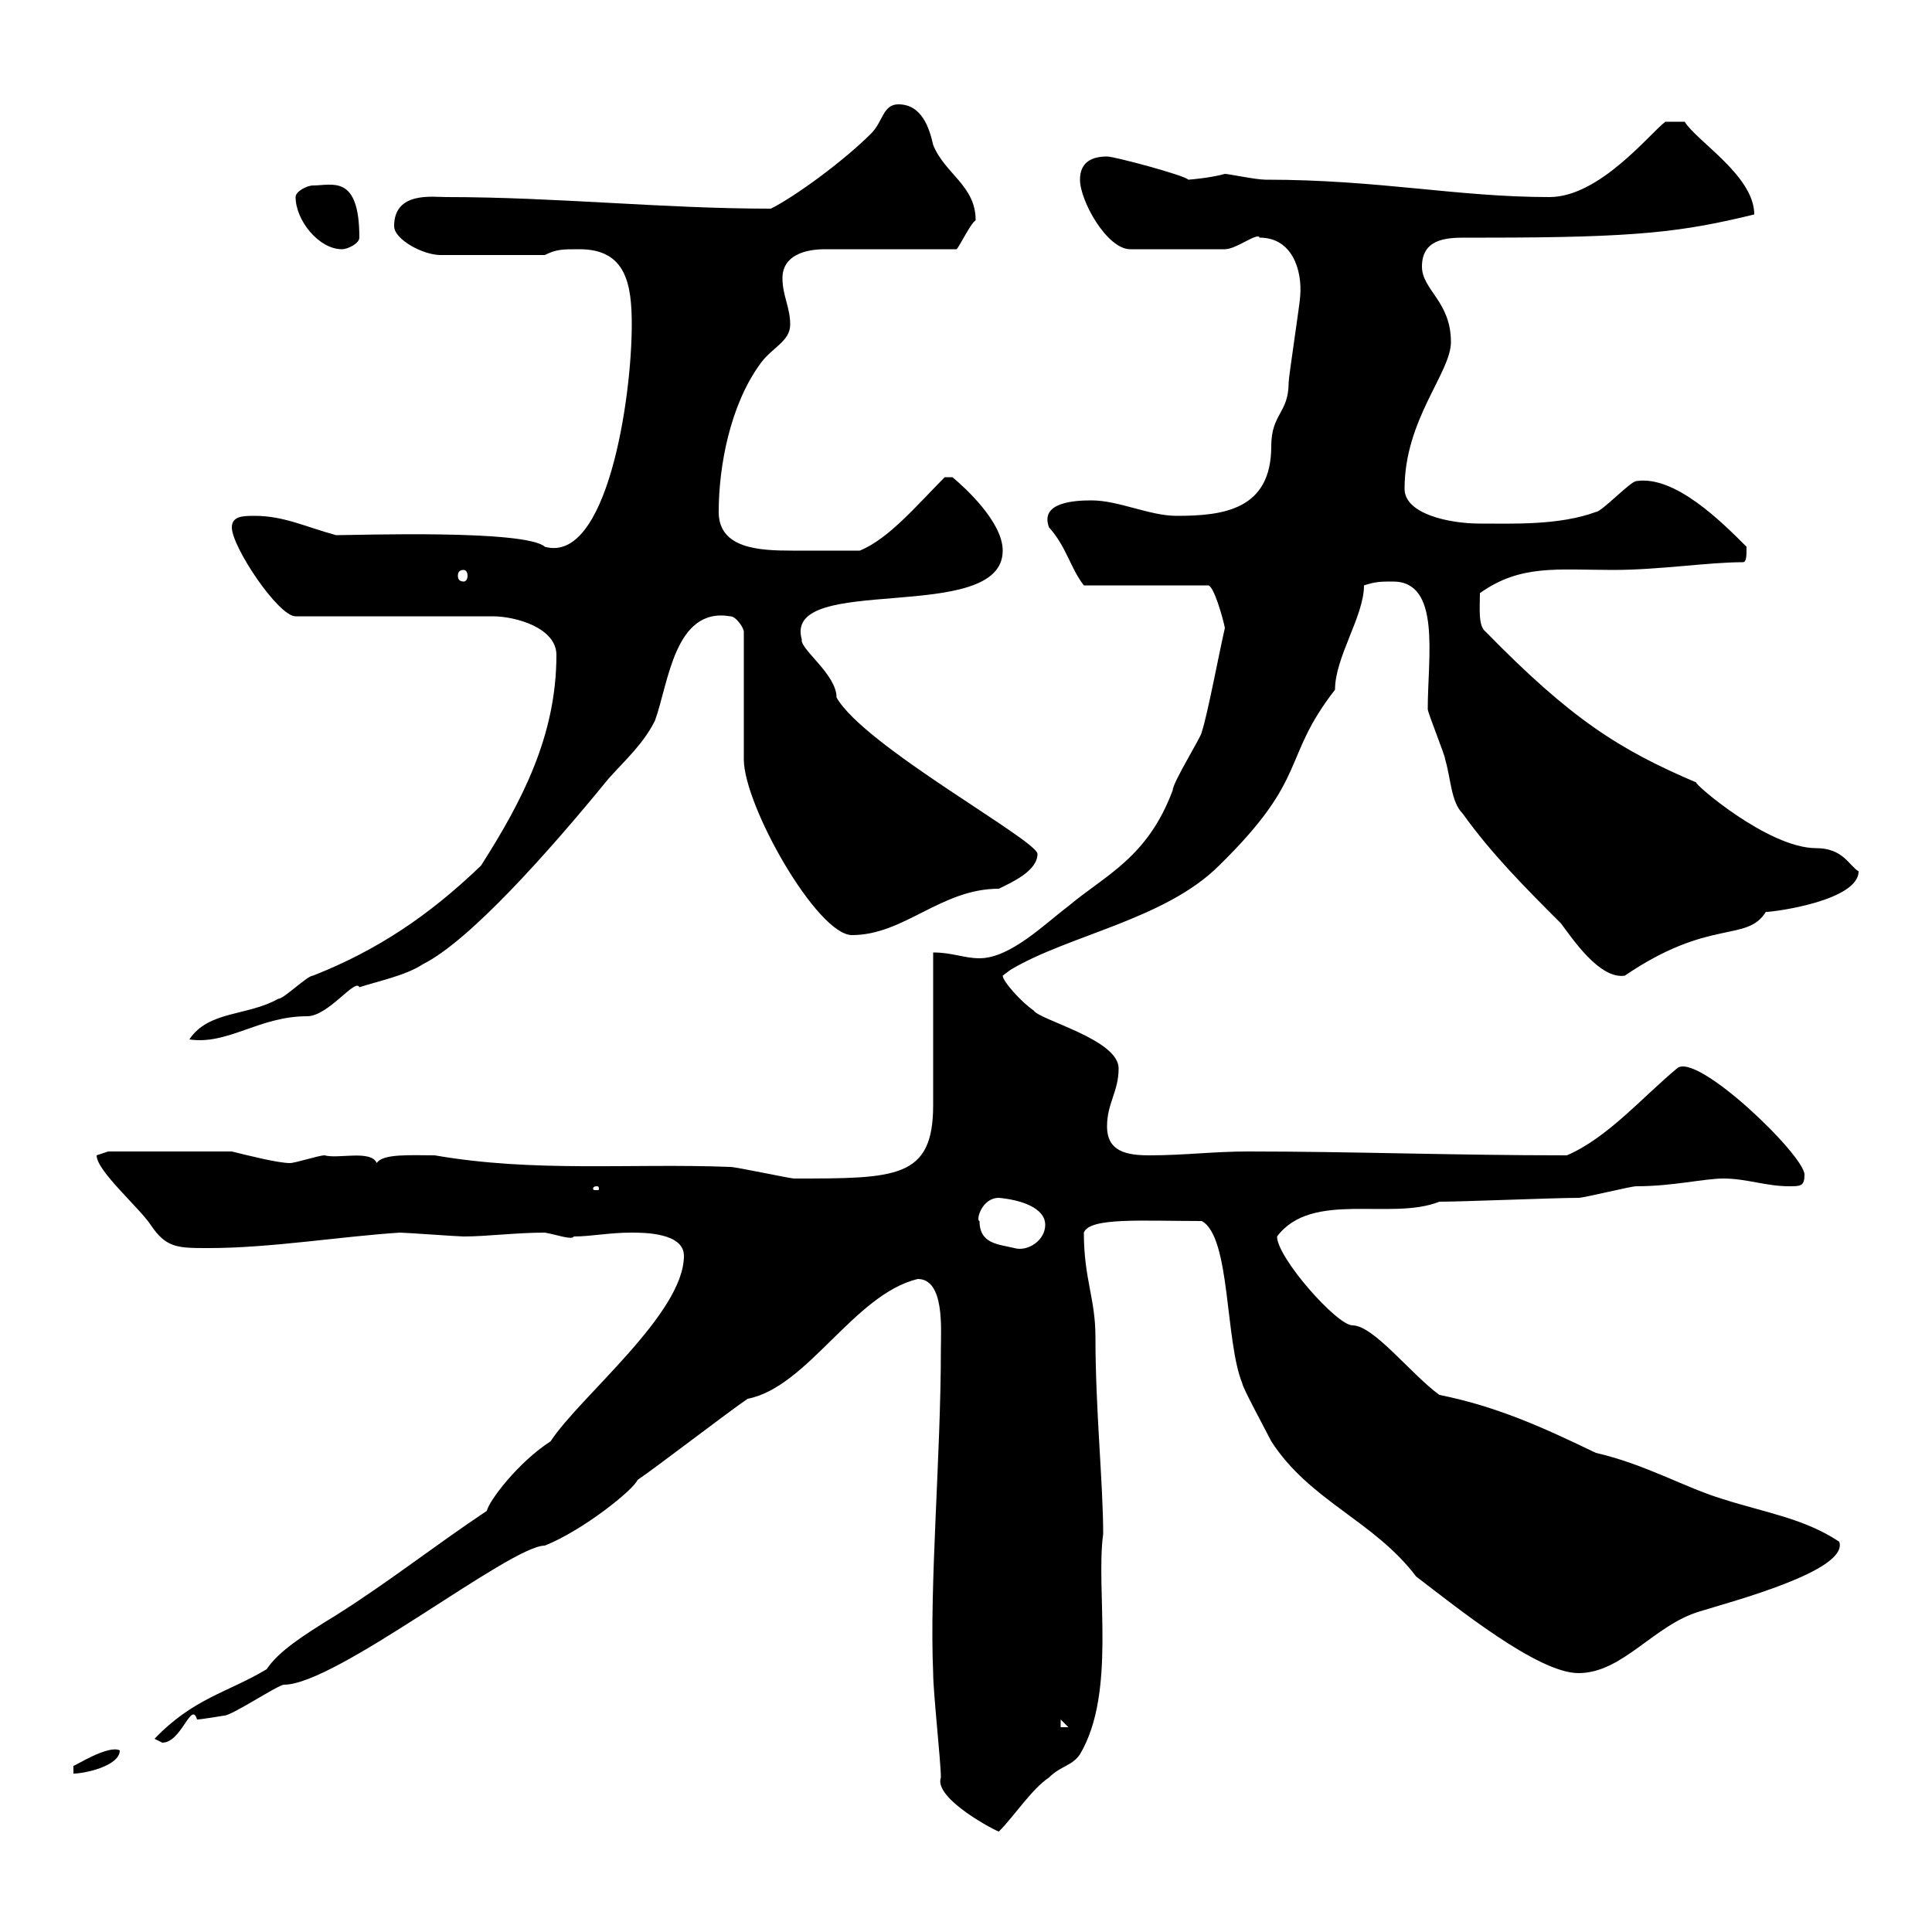 <svg xmlns="http://www.w3.org/2000/svg" xmlns:xlink="http://www.w3.org/1999/xlink" width="300" height="300"><path d="M146.10 276C144.90 279.30 154.80 284.40 155.10 284.40C157.50 282 160.20 277.80 162.90 276C164.70 274.20 166.50 274.20 167.70 272.40C173.40 262.80 170.10 246.90 171.30 238.20C171.30 230.40 170.10 219 170.10 207.60C170.10 201.60 168.30 198.60 168.30 191.40C169.20 189 177.30 189.60 186.60 189.60C191.10 192 190.20 208.20 192.90 214.80C192.90 215.40 196.50 222 197.40 223.80C203.40 233.10 213.30 236.10 219.90 244.80C226.20 249.60 238.80 259.80 245.10 259.80C252 259.80 256.80 252.30 264 250.20C268.80 248.70 287.10 243.90 285.60 239.40C280.20 235.80 274.20 234.90 267.60 232.80C261.60 231 255.60 227.40 247.80 225.60C239.70 221.70 232.50 218.40 223.50 216.60C219 213.30 213.30 205.80 210 205.80C207.60 205.80 198.30 195.30 198.30 192C203.70 184.80 216 189.60 223.50 186.60C227.10 186.60 241.50 186 245.10 186C246 186 253.20 184.20 254.10 184.20C259.80 184.20 264.60 183 267.60 183C271.20 183 274.20 184.20 277.80 184.20C279.60 184.20 280.20 184.20 280.20 182.40C280.20 179.40 263.40 163.20 260.40 165.90C255 170.40 249.60 176.70 243.30 179.40C225.60 179.40 210 178.80 193.80 178.80C188.40 178.80 183.90 179.40 178.50 179.40C174.90 179.40 171.90 178.80 171.90 174.90C171.90 171.30 173.70 169.50 173.70 165.90C173.70 161.40 161.40 158.40 160.50 156.90C158.70 155.70 155.70 152.40 155.70 151.50C155.70 151.50 156.90 150.60 156.90 150.60C165.90 145.20 180.90 142.80 189.30 134.40C203.40 120.60 198.90 117.90 207.30 107.10C207.30 102 211.80 95.70 211.80 90.90C213.60 90.30 214.50 90.30 216.30 90.30C223.80 90.30 221.70 102 221.70 110.10C221.70 110.70 224.40 117.30 224.40 117.90C225.30 120.90 225.30 124.50 227.10 126.30C231.60 132.60 237 138 242.40 143.40C244.20 145.80 248.40 152.10 252.30 151.50C265.50 142.50 271.20 146.40 274.20 141.60C275.70 141.60 288.60 139.80 288.60 135.30C287.10 134.40 286.20 131.70 282 131.70C274.50 131.70 262.80 121.50 263.40 121.50C251.40 116.40 243.90 111.60 230.70 98.10C229.50 97.20 229.80 94.50 229.80 92.10C236.10 87.60 241.80 88.50 250.50 88.50C257.70 88.50 265.20 87.30 270.60 87.30C271.20 87.30 271.20 86.40 271.20 84.90C267.30 81 260.10 73.80 254.10 74.70C253.20 74.70 248.70 79.50 247.80 79.50C242.10 81.60 234.90 81.30 229.80 81.30C225 81.30 218.10 79.80 218.10 75.90C218.10 65.10 225.30 57.90 225.30 53.10C225.30 46.80 220.80 45 220.80 41.40C220.80 37.20 224.40 36.90 227.40 36.90C228.90 36.90 229.80 36.90 230.70 36.90C254.40 36.90 261.30 36 272.40 33.30C272.40 27.30 263.40 21.90 261.60 18.90L258.60 18.90C256.20 20.70 248.40 30.60 240.60 30.60C226.20 30.60 214.20 27.90 196.50 27.90C195 27.90 190.80 27 190.20 27C188.10 27.60 184.80 27.90 184.50 27.90C184.20 27.30 173.10 24.30 171.90 24.30C169.50 24.30 167.70 25.20 167.70 27.90C167.70 31.20 171.90 38.70 175.50 38.70L190.20 38.70C192 38.70 195.30 36 195.60 36.90C200.70 36.90 202.20 42 201.90 45.90C201.90 46.80 200.10 58.50 200.10 59.40C200.10 64.20 197.40 64.20 197.40 69.30C197.40 79.20 189.90 80.10 182.70 80.10C178.50 80.10 173.70 77.70 169.50 77.70C166.80 77.70 161.40 78 162.90 81.90C165.60 84.90 166.20 88.20 168.30 90.90L187.50 90.90C188.40 90.60 189.90 96 190.20 97.50C189.30 101.40 187.50 111 186.60 113.70C186.60 114.30 182.10 121.50 182.10 122.70C178.20 133.20 171.60 135.90 165.90 140.70C162.30 143.40 156.90 148.80 152.10 148.80C149.70 148.80 147.90 147.90 144.90 147.90C144.90 156.60 144.90 171.90 144.90 171.60C144.90 183 139.20 183 123.30 183C122.70 183 114.30 181.20 113.40 181.20C97.80 180.60 83.10 182.10 67.50 179.40C63.90 179.40 59.40 179.10 58.50 180.60C57.60 178.50 52.50 180 50.40 179.40C49.50 179.40 45.90 180.60 45 180.60C43.20 180.60 38.40 179.40 36 178.80L16.80 178.80C16.80 178.80 15 179.40 15 179.40C15 181.80 21.60 187.50 23.40 190.20C25.80 193.80 27.60 193.80 32.40 193.80C42 193.80 52.80 192 62.10 191.40C63 191.40 71.10 192 72 192C75.60 192 80.10 191.40 84.60 191.40C86.40 191.70 88.80 192.60 89.10 192C91.80 192 94.50 191.40 98.10 191.40C99.90 191.40 106.20 191.40 106.20 195C106.20 204 90 216.90 85.50 223.80C80.40 227.10 75.90 233.10 75.60 234.60C67.50 240 60.30 245.70 52.20 250.80C46.80 254.10 43.20 256.50 41.40 259.20C35.40 262.80 30 263.70 24 270C24 270 25.20 270.60 25.20 270.60C28.20 270.60 29.70 264 30.60 267C31.20 267 34.80 266.40 34.80 266.40C36 266.40 43.20 261.60 44.10 261.60C52.20 261.60 79.20 240 84.60 240C90.60 237.60 98.40 231.30 99 229.80C101.70 228 113.40 219 116.10 217.20C125.40 215.40 132.60 201 142.50 198.60C146.70 198.60 146.10 206.40 146.10 209.40C146.10 226.20 144.30 246 144.90 259.80C144.90 262.80 146.10 273.60 146.10 276ZM18.60 271.80C16.80 270.90 11.70 274.20 11.40 274.20L11.40 275.40C13.20 275.40 18.60 274.20 18.60 271.80ZM164.70 267L165.90 268.20L164.70 268.20ZM152.10 189.60C151.50 189.60 152.40 186 155.10 186C158.40 186.30 162.30 187.50 162.30 190.20C162.30 192.60 159.60 194.40 157.50 193.80C155.10 193.20 152.10 193.20 152.10 189.60ZM92.70 184.20C93 184.20 93 184.50 93 184.50C93 184.80 93 184.80 92.70 184.80C92.10 184.80 92.10 184.80 92.10 184.50C92.10 184.50 92.10 184.20 92.70 184.20ZM86.40 101.70C86.40 114.30 81 124.50 74.70 134.40C66.60 142.20 58.50 147.60 48.60 151.50C47.70 151.50 44.10 155.10 43.20 155.10C38.40 157.80 32.40 156.90 29.40 161.40C35.40 162.30 40.20 157.80 47.70 157.80C51 157.80 55.20 151.80 55.80 153.30C58.50 152.40 63 151.50 65.70 149.70C72.90 146.10 85.20 132.30 94.50 120.90C97.20 117.90 99.90 115.50 101.70 111.90C103.80 106.20 104.70 94.20 113.40 95.70C114.30 95.70 115.50 97.50 115.50 98.10L115.50 117.90C115.50 125.10 126.90 145.20 132.30 145.20C140.40 145.20 146.10 138 155.10 138C156.90 137.10 161.10 135.30 161.10 132.60C161.10 130.50 134.10 115.80 129.90 108.30C129.90 104.70 124.20 100.80 124.50 99.30C121.50 88.80 155.70 97.20 155.70 85.50C155.70 81 149.70 75.60 147.90 74.10L146.70 74.10C142.50 78.30 138 83.70 133.50 85.50C129.90 85.50 126.30 85.50 123 85.50C117.90 85.50 111.60 85.20 111.60 79.50C111.60 72.30 113.40 63 117.90 56.70C119.70 54 122.70 53.10 122.70 50.40C122.70 47.70 121.50 45.90 121.50 43.20C121.50 39.60 125.10 38.70 128.10 38.70L148.50 38.70C148.80 38.70 150.60 34.80 151.50 34.20C151.50 28.80 146.70 27 144.90 22.50C144.30 19.80 143.10 16.20 139.50 16.20C137.10 16.20 137.10 18.90 135.30 20.70C130.80 25.20 123.30 30.60 119.70 32.40C102.90 32.40 86.40 30.60 69.30 30.60C67.20 30.60 61.20 29.70 61.20 35.10C61.20 37.20 65.70 39.60 68.40 39.60L84.60 39.60C86.40 38.70 87.30 38.70 90 38.70C97.20 38.70 98.10 44.10 98.10 50.40C98.10 62.10 94.20 87.60 84.60 84.90C81.60 82.20 55.20 83.10 52.20 83.10C47.70 81.90 44.10 80.10 39.60 80.10C37.80 80.10 36 80.10 36 81.90C36 84.90 43.20 95.70 45.90 95.70L76.50 95.70C80.10 95.70 86.40 97.50 86.40 101.70ZM72 88.50C72.30 88.50 72.60 88.80 72.60 89.40C72.60 90 72.30 90.30 72 90.30C71.40 90.30 71.10 90 71.10 89.40C71.10 88.80 71.40 88.50 72 88.50ZM45.90 30.60C45.90 34.20 49.50 38.70 53.10 38.70C54 38.70 55.80 37.80 55.80 36.90C55.80 27 51.60 28.80 48.60 28.80C47.70 28.80 45.90 29.70 45.90 30.60Z"/></svg>